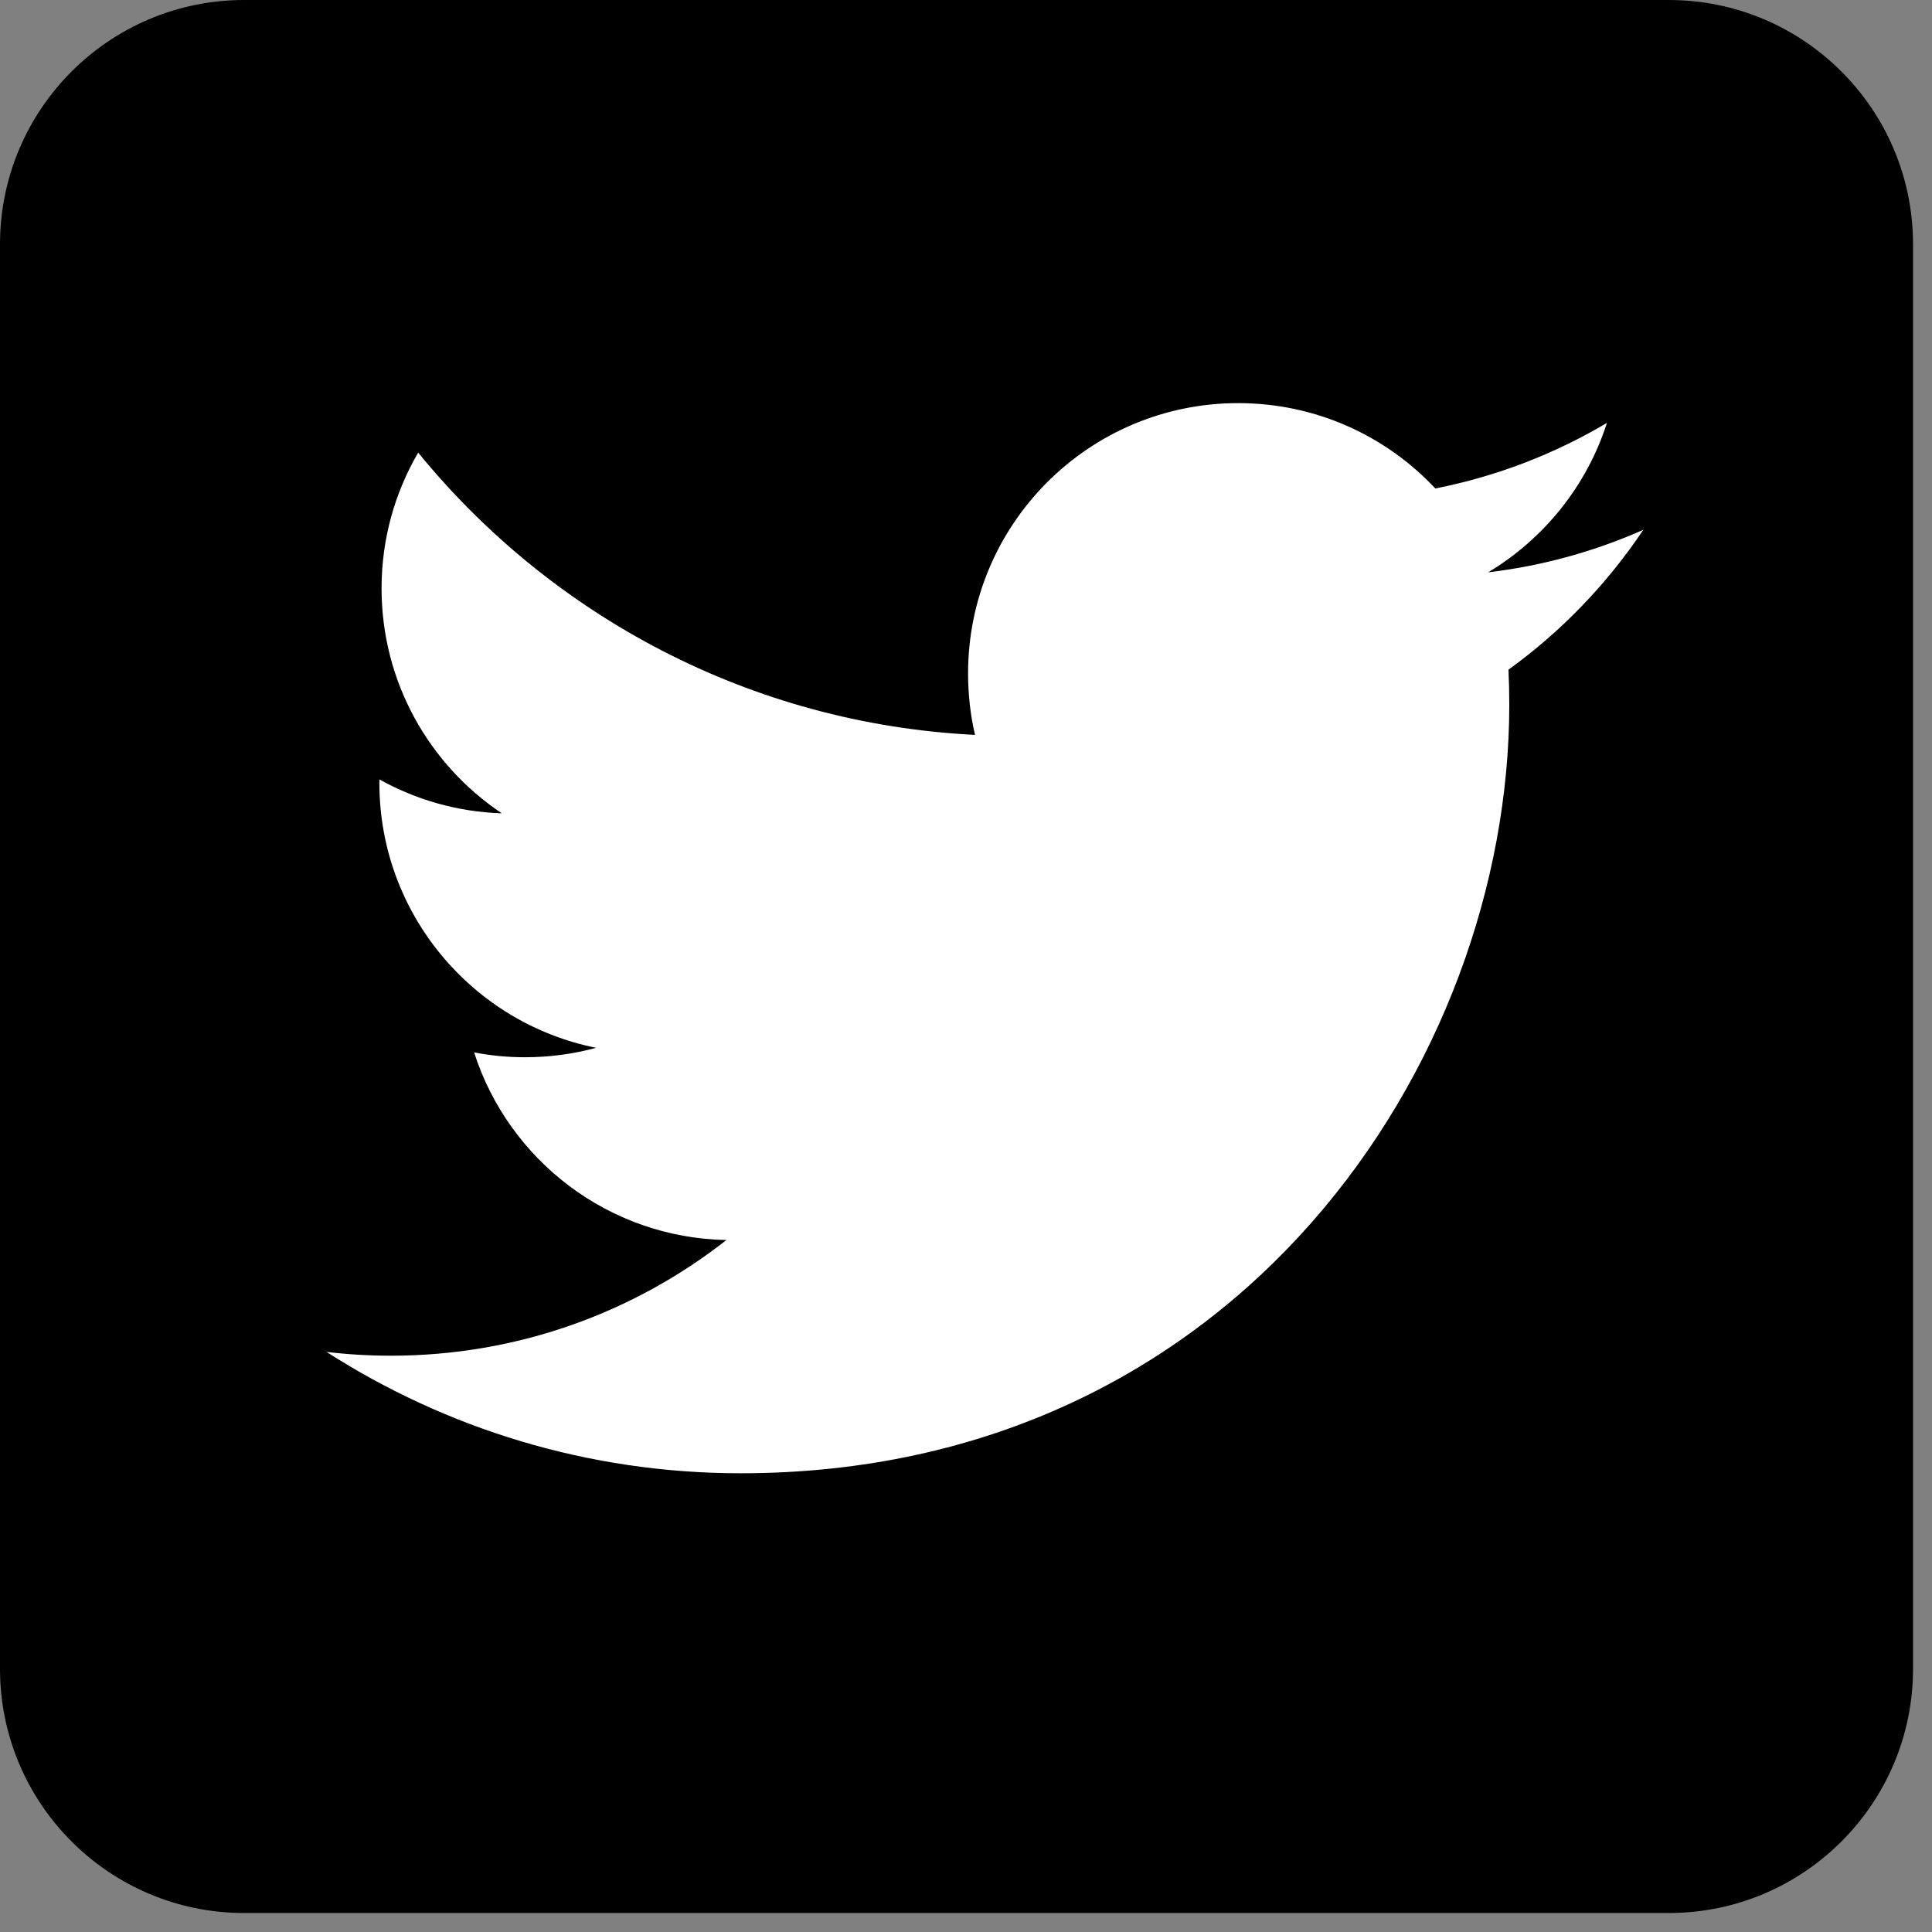 <?xml version="1.0" encoding="UTF-8"?>
<svg viewBox="0 0 93 93" version="1.1" xmlns="http://www.w3.org/2000/svg" xmlns:xlink="http://www.w3.org/1999/xlink">
    <rect x="0" y="0" width="93" height="93" fill="#808080" stroke="none"/>
    <!-- Generator: Sketch 51.2 (57519) - http://www.bohemiancoding.com/sketch -->
    <title>twitter</title>
    <desc>Created with Sketch.</desc>
    <defs></defs>
    <g id="Page-1" stroke="none" stroke-width="1" fill="none" fill-rule="evenodd">
        <g id="Social-Media" transform="translate(-285, -316)" fill-rule="nonzero">
            <g id="twitter" transform="translate(285, 316)">
                <path d="M80.329,0 L11.758,0 C5.264,0 0,5.265 0,11.758 L0,80.328 C0,86.821 5.264,92.086 11.758,92.086 L80.329,92.086 C86.821,92.086 92.087,86.821 92.087,80.328 L92.087,11.758 C92.086,5.265 86.821,0 80.329,0 Z" id="Shape" fill="#000000"></path>
                <path d="M79.104,25.503 C76.77,26.539 74.266,27.238 71.635,27.55 C74.317,25.941 76.381,23.392 77.352,20.357 C74.838,21.848 72.059,22.928 69.092,23.514 C66.721,20.983 63.344,19.405 59.602,19.405 C52.42,19.405 46.6,25.229 46.6,32.41 C46.6,33.43 46.711,34.423 46.934,35.375 C36.126,34.833 26.544,29.652 20.13,21.787 C19.008,23.708 18.367,25.941 18.367,28.323 C18.367,32.836 20.666,36.817 24.154,39.15 C22.024,39.082 20.015,38.496 18.265,37.519 C18.262,37.578 18.262,37.632 18.262,37.686 C18.262,43.986 22.745,49.244 28.695,50.438 C27.605,50.735 26.453,50.892 25.269,50.892 C24.431,50.892 23.617,50.814 22.822,50.659 C24.476,55.828 29.28,59.585 34.968,59.691 C30.518,63.18 24.913,65.259 18.819,65.259 C17.769,65.259 16.734,65.198 15.716,65.075 C21.472,68.766 28.308,70.918 35.652,70.918 C59.572,70.918 72.652,51.105 72.652,33.915 C72.652,33.356 72.638,32.792 72.613,32.235 C75.155,30.402 77.36,28.109 79.104,25.503 Z" id="Shape" fill="#FFFFFF"></path>
            </g>
        </g>
    </g>
</svg>